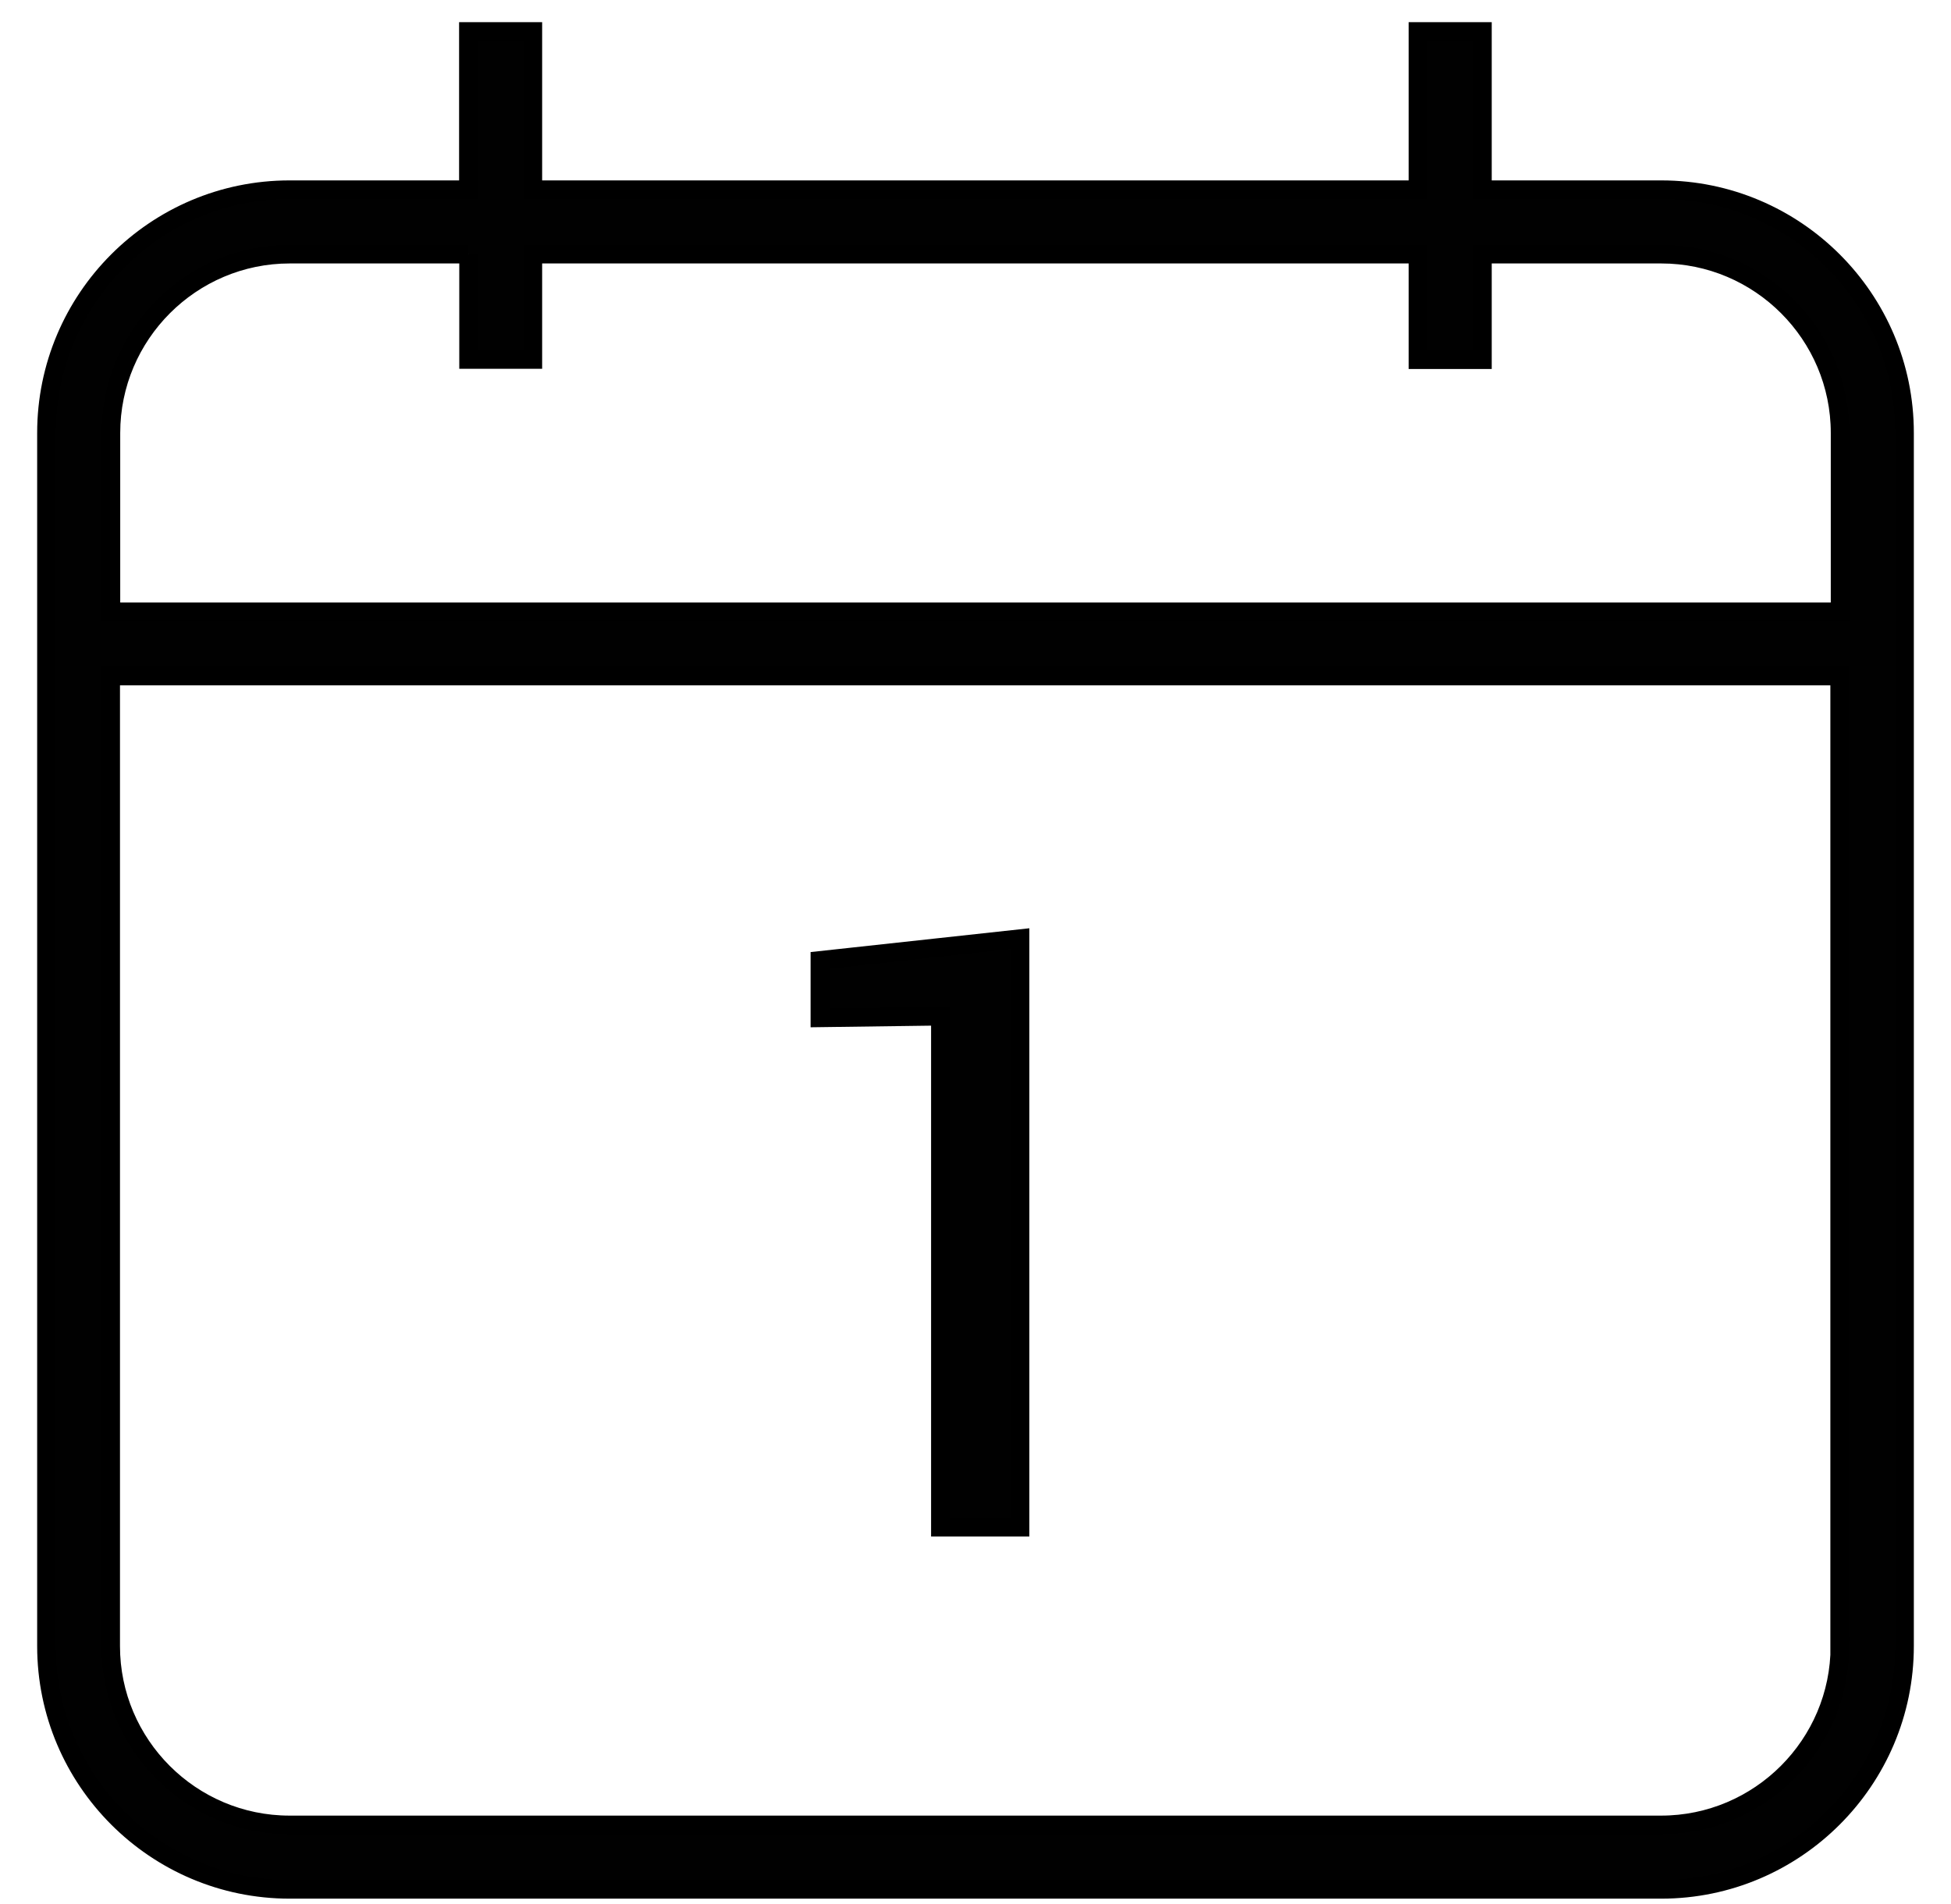<svg width="42" height="41" viewBox="0 0 42 41" fill="none" xmlns="http://www.w3.org/2000/svg">
<path d="M1 9.322V35.439C1 38.325 3.347 40.677 6.238 40.677H35.762C38.649 40.677 41 38.325 41 35.439V9.318C41 6.431 38.649 4.084 35.762 4.084H31.913V0.677H30.525V4.084H11.471V0.677H10.083V4.084H6.233C3.347 4.084 1 6.431 1 9.322ZM39.608 35.439C39.608 37.561 37.88 39.289 35.758 39.289H6.233C4.112 39.289 2.383 37.561 2.383 35.439V14.555H39.603V35.439H39.608ZM10.087 5.468V7.74H11.471V5.472H30.525V7.744H31.913V5.472H35.762C37.884 5.472 39.612 7.201 39.612 9.322V13.172H2.388V9.322C2.388 7.201 4.116 5.472 6.238 5.472H10.087V5.468ZM21.959 32.88H20.244V21.879L17.65 21.914V20.677L21.959 20.208V32.88Z" fill="#010101" stroke="black" stroke-width="0.4"/>
</svg>
